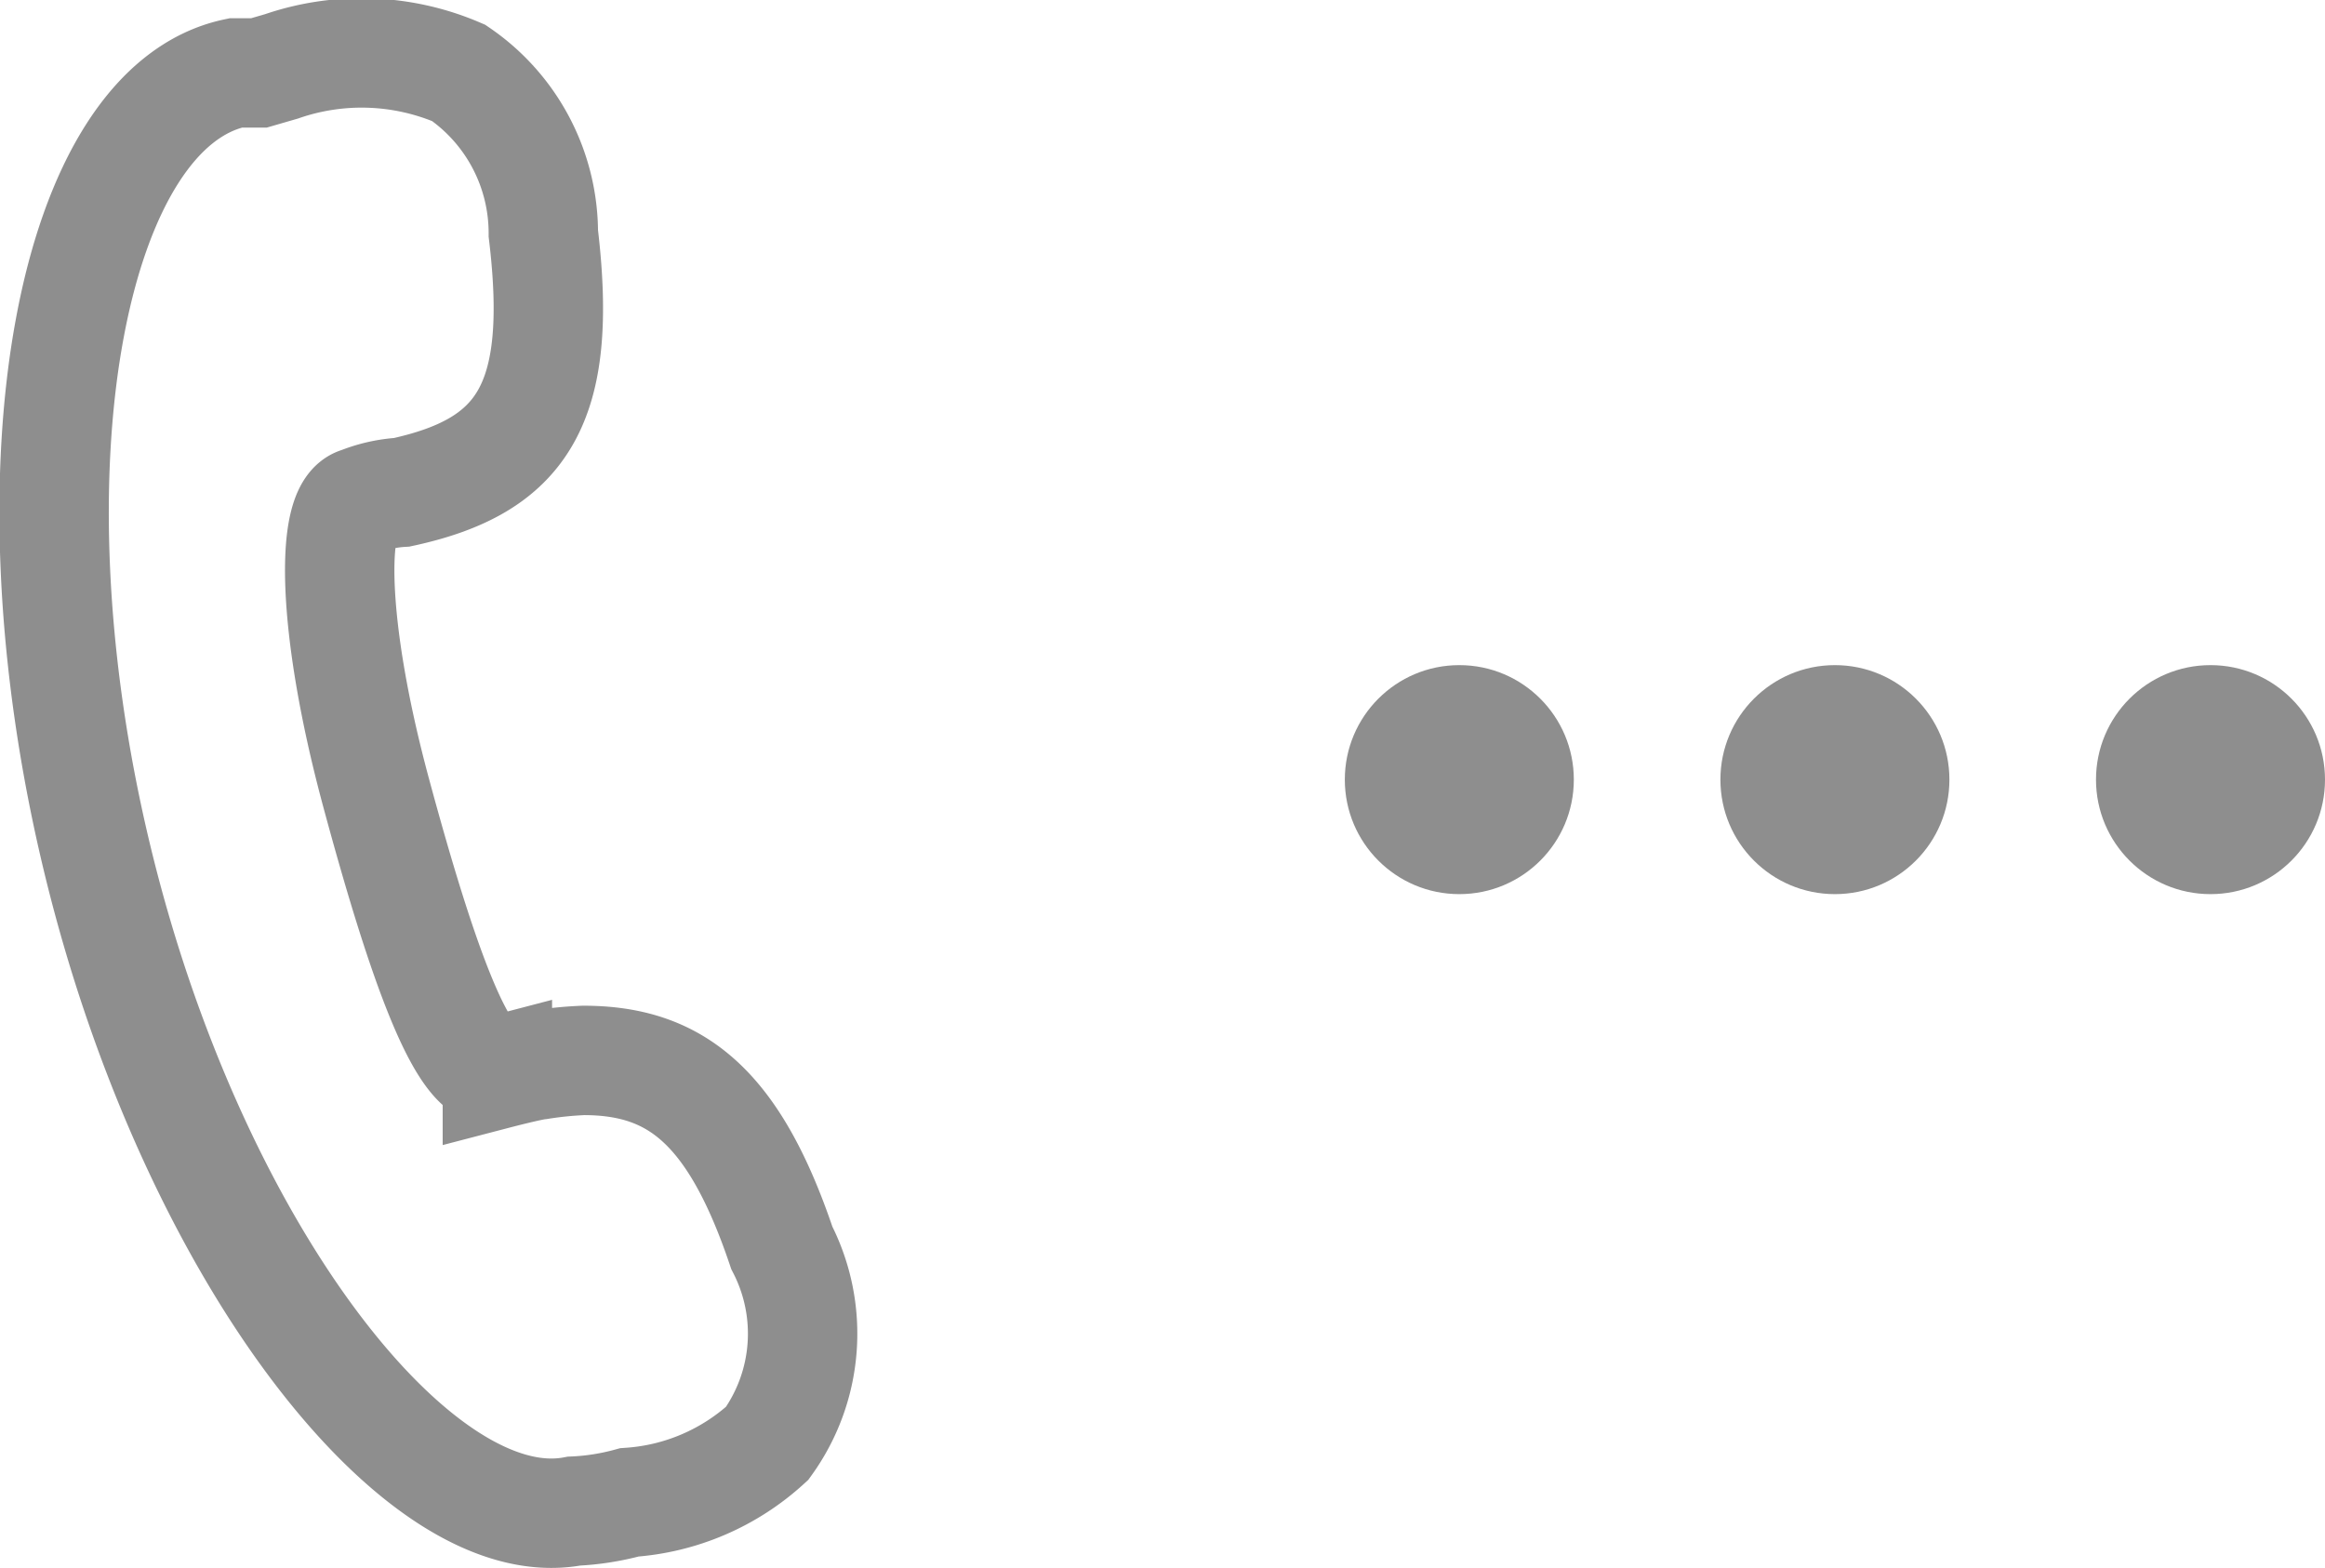 <svg xmlns="http://www.w3.org/2000/svg" viewBox="0 0 31.88 21.5"><defs><style>.cls-1{fill:#8e8e8e;}.cls-2{fill:none;stroke:#8e8e8e;stroke-miterlimit:10;stroke-width:1.5px;}</style></defs><g id="图层_2" data-name="图层 2"><g id="图层_1-2" data-name="图层 1"><circle class="cls-1" cx="20.01" cy="10.69" r="1.57"/><circle class="cls-1" cx="25.16" cy="10.69" r="1.57"/><circle class="cls-1" cx="30.31" cy="10.69" r="1.57"/><path class="cls-2" d="M6.82,14.73s.46-.12.58-.13A5.2,5.2,0,0,1,8,14.54c1.25,0,2.06.61,2.72,2.57a2.57,2.57,0,0,1-.2,2.68,3.11,3.11,0,0,1-1.89.81,3.46,3.46,0,0,1-.76.12c-2.15.41-5.26-3.6-6.55-9S1,1.47,3.23,1L3.55,1,3.86.91A3.37,3.37,0,0,1,6.29,1a2.66,2.66,0,0,1,1.16,2.2c.28,2.34-.28,3.19-1.94,3.55a1.85,1.85,0,0,0-.58.13c-.39.09-.4,1.67.23,4s1.2,3.92,1.66,3.8Z"/></g></g></svg>